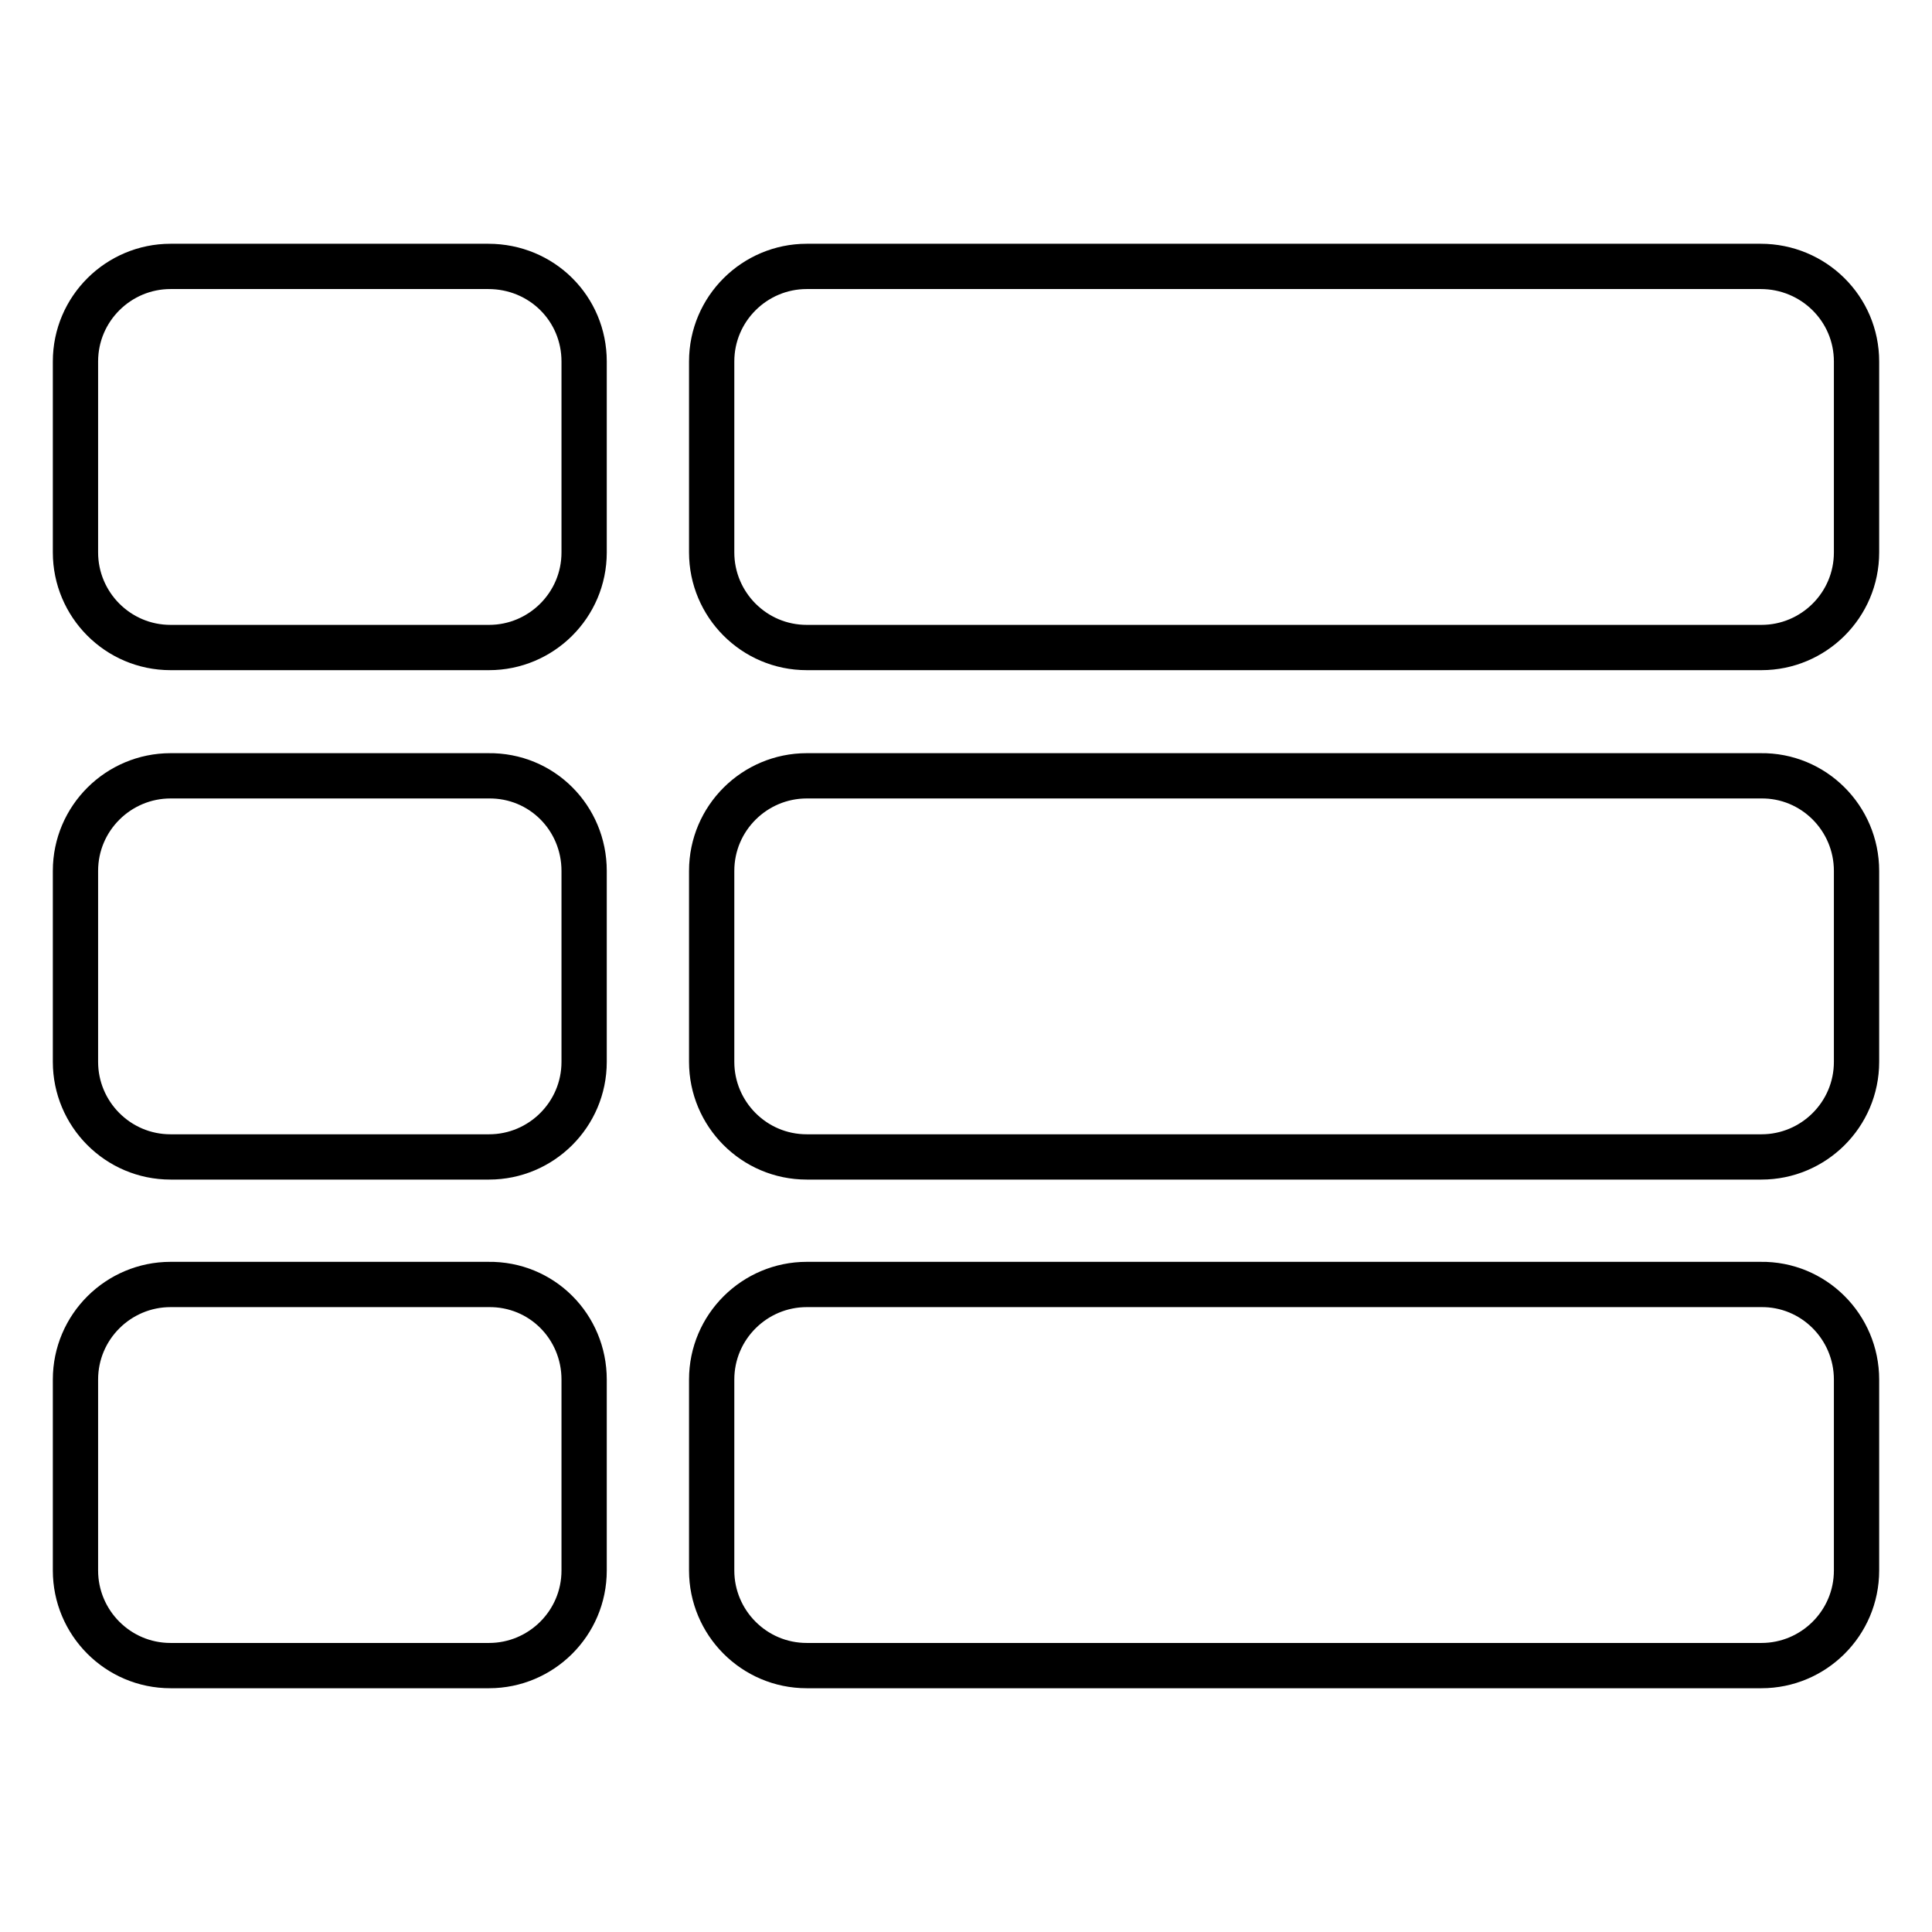 <?xml version="1.0" encoding="utf-8"?>
<!-- Svg Vector Icons : http://www.onlinewebfonts.com/icon -->
<!DOCTYPE svg PUBLIC "-//W3C//DTD SVG 1.1//EN" "http://www.w3.org/Graphics/SVG/1.1/DTD/svg11.dtd">
<svg version="1.1" xmlns="http://www.w3.org/2000/svg" xmlns:xlink="http://www.w3.org/1999/xlink" x="0px" y="0px" viewBox="0 0 256 256" enable-background="new 0 0 256 256" xml:space="preserve">
<g> <path stroke-width="6" fill-opacity="0" stroke="#000000"  d="M77.4,182.8v25.3c0,7-5.7,12.6-12.6,12.6H22.6c-7,0-12.6-5.7-12.6-12.6l0,0v-25.3c0-7,5.7-12.6,12.6-12.6 h42.1C71.8,170.1,77.4,175.8,77.4,182.8L77.4,182.8z M77.4,115.4v25.3c0,7-5.7,12.6-12.6,12.6l0,0H22.6c-7,0-12.6-5.7-12.6-12.6 l0,0v-25.3c0-7,5.7-12.6,12.6-12.6h42.1C71.8,102.7,77.4,108.4,77.4,115.4L77.4,115.4z M246,182.8v25.3c0,7-5.7,12.6-12.6,12.6 H106.9c-7,0-12.6-5.7-12.6-12.6v-25.3c0-7,5.7-12.6,12.6-12.6h126.4C240.3,170.1,246,175.8,246,182.8z M77.4,47.9v25.3 c0,7-5.7,12.6-12.6,12.6l0,0H22.6c-7,0-12.6-5.7-12.6-12.6l0,0V47.9c0-7,5.7-12.6,12.6-12.6h42.1C71.8,35.3,77.4,40.9,77.4,47.9 L77.4,47.9z M246,115.4v25.3c0,7-5.7,12.6-12.6,12.6H106.9c-7,0-12.6-5.7-12.6-12.6v-25.3c0-7,5.7-12.6,12.6-12.6l0,0h126.4 C240.3,102.7,246,108.4,246,115.4z M246,47.9v25.3c0,7-5.7,12.6-12.6,12.6H106.9c-7,0-12.6-5.7-12.6-12.6l0,0V47.9 c0-7,5.7-12.6,12.6-12.6h126.4C240.3,35.3,246,40.9,246,47.9L246,47.9z"/></g>
</svg>